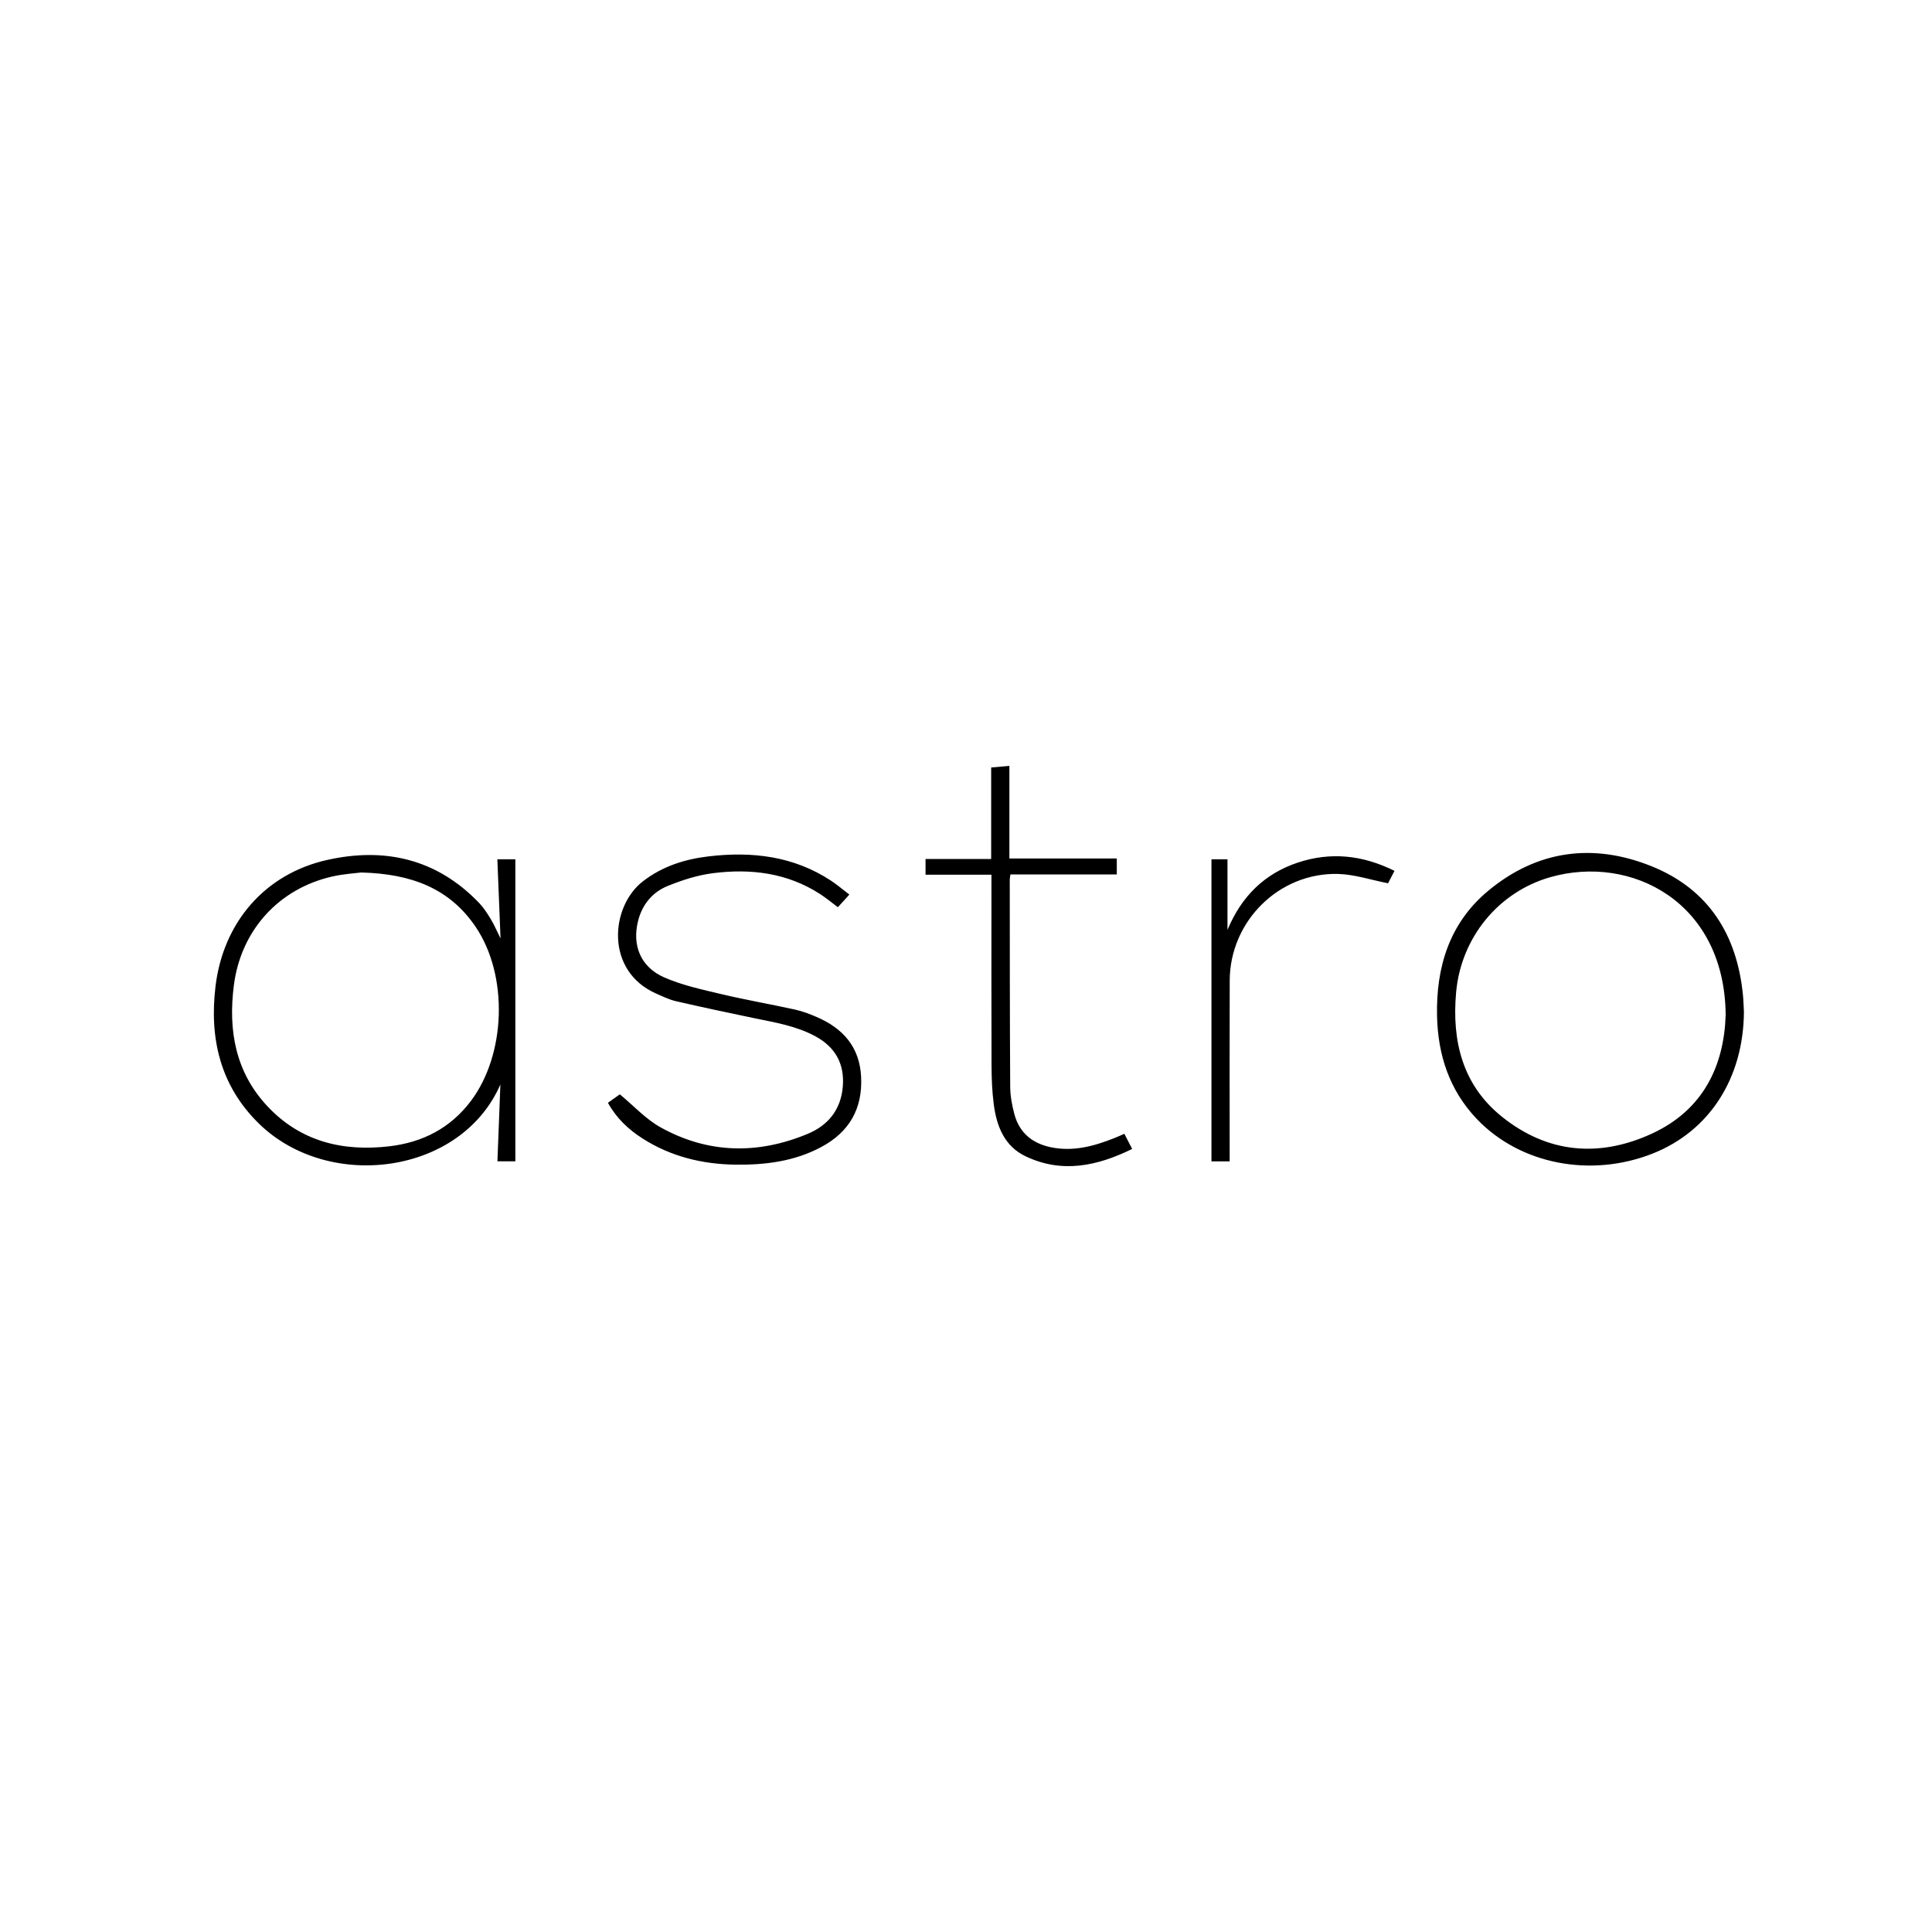 <?xml version="1.0" encoding="utf-8"?>
<!-- Generator: Adobe Illustrator 16.0.3, SVG Export Plug-In . SVG Version: 6.00 Build 0)  -->
<!DOCTYPE svg PUBLIC "-//W3C//DTD SVG 1.1//EN" "http://www.w3.org/Graphics/SVG/1.1/DTD/svg11.dtd">
<svg version="1.1" id="Vrstva_1" xmlns="http://www.w3.org/2000/svg" xmlns:xlink="http://www.w3.org/1999/xlink" x="0px" y="0px"
	 width="500px" height="500px" viewBox="0 0 500 500" enable-background="new 0 0 500 500" xml:space="preserve">
<path d="M129.499,280.663c-10.222,23.408-44.358,27.719-62.386,10.223c-10.083-9.785-12.964-22.062-11.342-35.602
	c1.985-16.581,12.788-29.103,28.853-32.719c14.943-3.364,28.423-0.292,39.354,11.099c1.187,1.237,2.144,2.729,3.038,4.206
	c0.882,1.457,1.549,3.043,2.521,4.996c-0.285-7.076-0.551-13.712-0.823-20.486h4.658v78.167h-4.639
	C128.98,294.081,129.229,287.64,129.499,280.663 M93.468,225.8c-1.563,0.208-4.543,0.377-7.417,1.025
	c-13.93,3.14-23.691,13.952-25.521,28.125c-1.502,11.632,0.366,22.439,8.626,31.291c8.582,9.195,19.549,11.848,31.682,10.409
	c8.543-1.012,15.723-4.689,20.998-11.674c9.124-12.079,9.761-32.48,1.305-45.04C116.404,229.931,106.49,226.125,93.468,225.8
	 M451.328,261.853c-0.113,17.158-8.897,30.848-23.585,36.674c-16.024,6.354-34.364,2.805-45.548-8.938
	c-7.089-7.442-10.077-16.573-10.291-26.671c-0.27-12.668,3.225-24.045,13.22-32.363c12.688-10.559,27.221-12.455,42.329-6.359
	c14.725,5.941,22.092,17.726,23.622,33.331C451.216,258.962,451.246,260.409,451.328,261.853 M446.6,262.673
	c-0.25-29.299-24.485-41.619-45.378-35.662c-13.453,3.836-23.122,15.667-24.384,29.831c-1.119,12.566,1.64,23.944,11.827,32.137
	c11.866,9.542,25.265,10.675,38.896,4.38C440.87,287.213,446.191,275.749,446.6,262.673 M219.812,231.519
	c-1.663-1.27-3.133-2.54-4.742-3.597c-9.683-6.365-20.426-7.616-31.63-6.301c-6.179,0.725-11.965,2.548-17.017,6.433
	c-8.509,6.545-9.871,23.274,3.427,29.097c1.652,0.723,3.305,1.544,5.044,1.946c6.612,1.527,13.252,2.938,19.896,4.323
	c5.515,1.149,11.105,2.017,16.156,4.731c5.179,2.783,7.634,7.086,7.175,12.987c-0.462,5.953-3.738,10.062-9.011,12.269
	c-12.93,5.41-25.851,5.204-38.192-1.672c-3.805-2.12-6.889-5.533-10.504-8.521c-0.709,0.504-1.867,1.326-3.085,2.191
	c2.211,3.987,5.287,6.879,8.918,9.206c7.337,4.699,15.484,6.689,24.094,6.801c7.733,0.101,15.319-0.855,22.268-4.599
	c7.187-3.87,10.653-9.887,10.248-18.111c-0.384-7.802-4.74-12.609-11.587-15.54c-1.787-0.765-3.638-1.47-5.529-1.885
	c-6.277-1.381-12.62-2.473-18.871-3.955c-5.037-1.195-10.194-2.294-14.905-4.34c-6.191-2.69-8.449-8.331-6.808-14.736
	c1.073-4.191,3.707-7.351,7.601-8.94c3.767-1.538,7.779-2.824,11.796-3.331c9.752-1.232,19.208-0.09,27.708,5.421
	c1.557,1.009,2.992,2.207,4.581,3.39C217.808,233.727,218.718,232.724,219.812,231.519 M290.985,293.427
	c-1.036,0.446-1.758,0.78-2.495,1.073c-5.297,2.103-10.665,3.604-16.467,2.418c-4.928-1.008-8.237-3.788-9.524-8.656
	c-0.604-2.284-1.044-4.688-1.059-7.04c-0.11-17.851-0.099-35.701-0.117-53.551c0-0.352,0.089-0.703,0.18-1.37h27.524v-4.132h-27.795
	v-23.965c-1.649,0.148-3.054,0.274-4.718,0.424v23.68H239.53v4.069h17.056v2.86c-0.001,15.466-0.034,30.932,0.022,46.398
	c0.013,3.388,0.14,6.801,0.576,10.155c0.737,5.656,2.744,10.843,8.242,13.461c9.407,4.479,18.507,2.55,27.576-1.905
	C292.281,295.943,291.668,294.752,290.985,293.427 M318.235,297.98c0-14.744-0.038-29.488,0.013-44.231
	c0.053-15.322,12.741-27.965,28.043-27.573c4.221,0.109,8.409,1.531,12.933,2.413c0.327-0.628,0.948-1.823,1.671-3.21
	c-8.22-4.091-16.548-4.985-25.117-2.11c-8.555,2.87-14.492,8.715-18.108,17.382v-18.261h-4.146v78.167h4.713V297.98z"/>
</svg>
